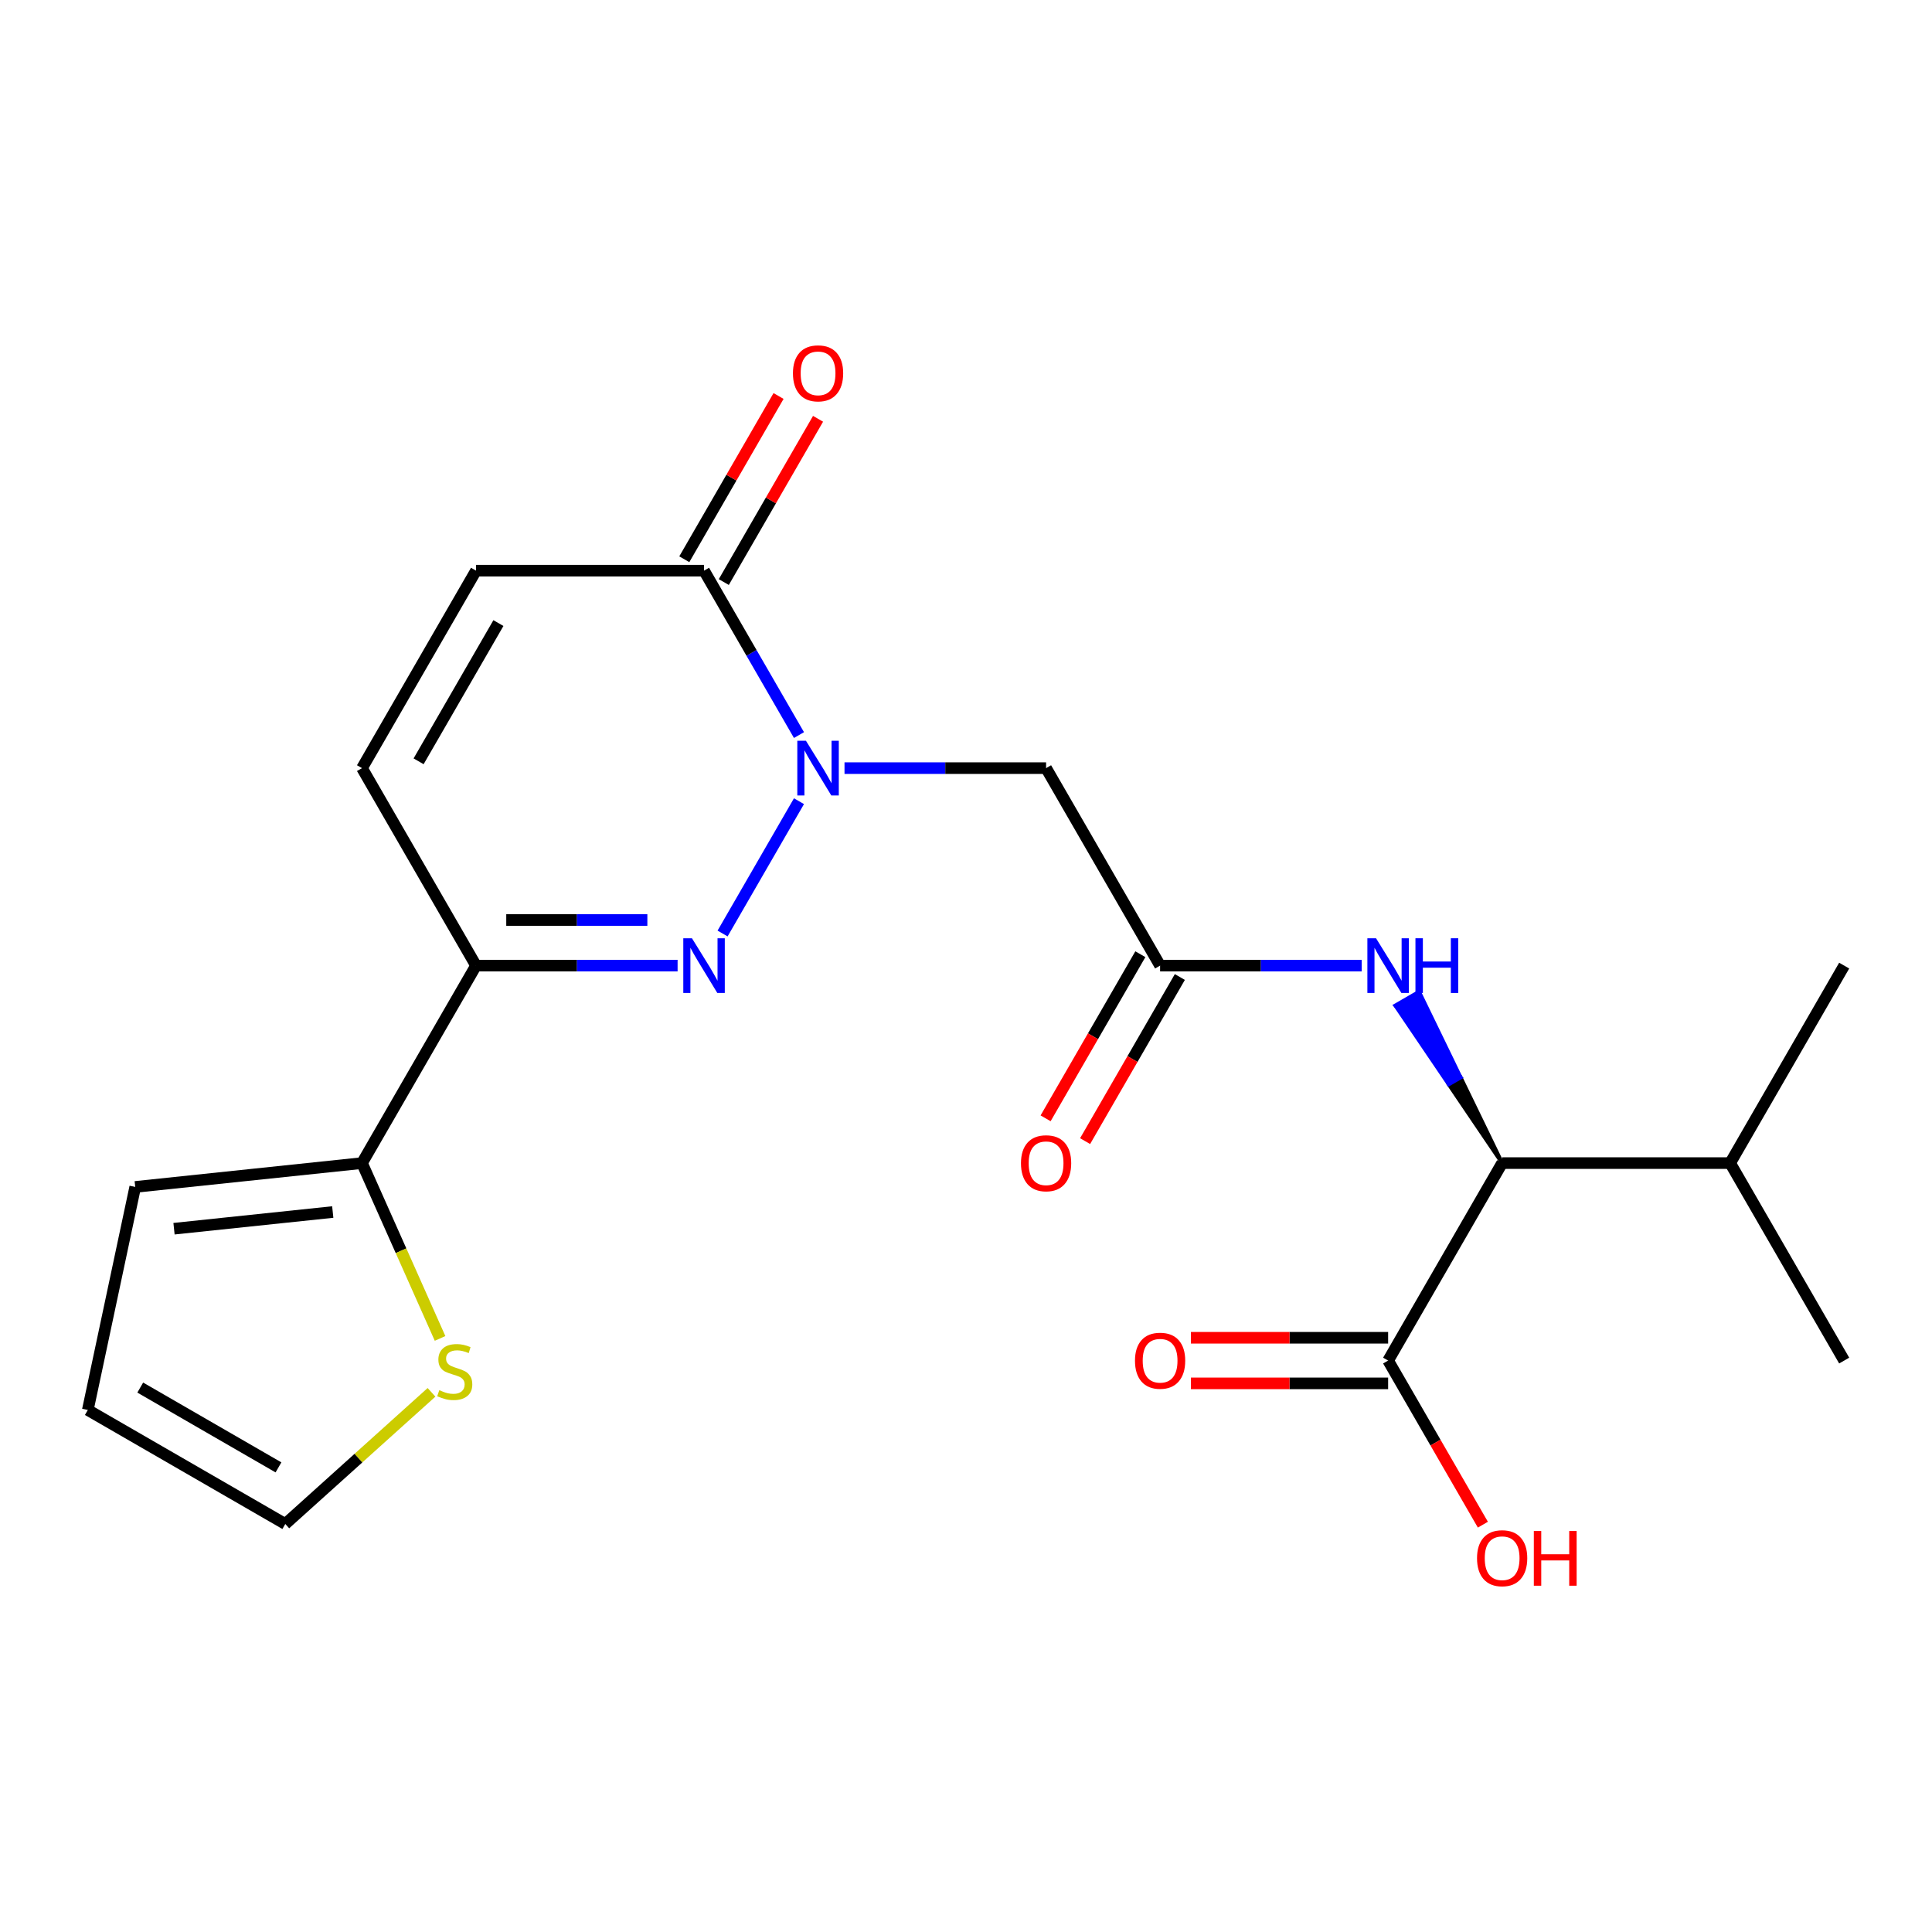 <?xml version='1.0' encoding='iso-8859-1'?>
<svg version='1.1' baseProfile='full'
              xmlns='http://www.w3.org/2000/svg'
                      xmlns:rdkit='http://www.rdkit.org/xml'
                      xmlns:xlink='http://www.w3.org/1999/xlink'
                  xml:space='preserve'
width='1000px' height='1000px' viewBox='0 0 1000 1000'>
<!-- END OF HEADER -->
<rect style='opacity:1.0;fill:#FFFFFF;stroke:none' width='1000' height='1000' x='0' y='0'> </rect>
<path class='bond-0' d='M 413.548,414.697 L 374.007,483.183' style='fill:none;fill-rule:evenodd;stroke:#0000FF;stroke-width:6px;stroke-linecap:butt;stroke-linejoin:miter;stroke-opacity:1' />
<path class='bond-2' d='M 413.548,380.475 L 388.98,337.924' style='fill:none;fill-rule:evenodd;stroke:#0000FF;stroke-width:6px;stroke-linecap:butt;stroke-linejoin:miter;stroke-opacity:1' />
<path class='bond-2' d='M 388.98,337.924 L 364.413,295.372' style='fill:none;fill-rule:evenodd;stroke:#000000;stroke-width:6px;stroke-linecap:butt;stroke-linejoin:miter;stroke-opacity:1' />
<path class='bond-3' d='M 437.117,397.586 L 489.285,397.586' style='fill:none;fill-rule:evenodd;stroke:#0000FF;stroke-width:6px;stroke-linecap:butt;stroke-linejoin:miter;stroke-opacity:1' />
<path class='bond-3' d='M 489.285,397.586 L 541.453,397.586' style='fill:none;fill-rule:evenodd;stroke:#000000;stroke-width:6px;stroke-linecap:butt;stroke-linejoin:miter;stroke-opacity:1' />
<path class='bond-1' d='M 350.723,499.8 L 298.555,499.8' style='fill:none;fill-rule:evenodd;stroke:#0000FF;stroke-width:6px;stroke-linecap:butt;stroke-linejoin:miter;stroke-opacity:1' />
<path class='bond-1' d='M 298.555,499.8 L 246.387,499.8' style='fill:none;fill-rule:evenodd;stroke:#000000;stroke-width:6px;stroke-linecap:butt;stroke-linejoin:miter;stroke-opacity:1' />
<path class='bond-1' d='M 335.072,476.195 L 298.555,476.195' style='fill:none;fill-rule:evenodd;stroke:#0000FF;stroke-width:6px;stroke-linecap:butt;stroke-linejoin:miter;stroke-opacity:1' />
<path class='bond-1' d='M 298.555,476.195 L 262.037,476.195' style='fill:none;fill-rule:evenodd;stroke:#000000;stroke-width:6px;stroke-linecap:butt;stroke-linejoin:miter;stroke-opacity:1' />
<path class='bond-4' d='M 246.387,499.8 L 187.374,602.014' style='fill:none;fill-rule:evenodd;stroke:#000000;stroke-width:6px;stroke-linecap:butt;stroke-linejoin:miter;stroke-opacity:1' />
<path class='bond-22' d='M 246.387,499.8 L 187.374,397.586' style='fill:none;fill-rule:evenodd;stroke:#000000;stroke-width:6px;stroke-linecap:butt;stroke-linejoin:miter;stroke-opacity:1' />
<path class='bond-7' d='M 364.413,295.372 L 246.387,295.372' style='fill:none;fill-rule:evenodd;stroke:#000000;stroke-width:6px;stroke-linecap:butt;stroke-linejoin:miter;stroke-opacity:1' />
<path class='bond-13' d='M 374.635,301.274 L 399.029,259.022' style='fill:none;fill-rule:evenodd;stroke:#000000;stroke-width:6px;stroke-linecap:butt;stroke-linejoin:miter;stroke-opacity:1' />
<path class='bond-13' d='M 399.029,259.022 L 423.423,216.77' style='fill:none;fill-rule:evenodd;stroke:#FF0000;stroke-width:6px;stroke-linecap:butt;stroke-linejoin:miter;stroke-opacity:1' />
<path class='bond-13' d='M 354.192,289.471 L 378.586,247.219' style='fill:none;fill-rule:evenodd;stroke:#000000;stroke-width:6px;stroke-linecap:butt;stroke-linejoin:miter;stroke-opacity:1' />
<path class='bond-13' d='M 378.586,247.219 L 402.98,204.968' style='fill:none;fill-rule:evenodd;stroke:#FF0000;stroke-width:6px;stroke-linecap:butt;stroke-linejoin:miter;stroke-opacity:1' />
<path class='bond-5' d='M 541.453,397.586 L 600.466,499.8' style='fill:none;fill-rule:evenodd;stroke:#000000;stroke-width:6px;stroke-linecap:butt;stroke-linejoin:miter;stroke-opacity:1' />
<path class='bond-11' d='M 187.374,602.014 L 207.576,647.39' style='fill:none;fill-rule:evenodd;stroke:#000000;stroke-width:6px;stroke-linecap:butt;stroke-linejoin:miter;stroke-opacity:1' />
<path class='bond-11' d='M 207.576,647.39 L 227.779,692.766' style='fill:none;fill-rule:evenodd;stroke:#CCCC00;stroke-width:6px;stroke-linecap:butt;stroke-linejoin:miter;stroke-opacity:1' />
<path class='bond-12' d='M 187.374,602.014 L 69.994,614.351' style='fill:none;fill-rule:evenodd;stroke:#000000;stroke-width:6px;stroke-linecap:butt;stroke-linejoin:miter;stroke-opacity:1' />
<path class='bond-12' d='M 172.234,627.34 L 90.068,635.976' style='fill:none;fill-rule:evenodd;stroke:#000000;stroke-width:6px;stroke-linecap:butt;stroke-linejoin:miter;stroke-opacity:1' />
<path class='bond-8' d='M 600.466,499.8 L 652.634,499.8' style='fill:none;fill-rule:evenodd;stroke:#000000;stroke-width:6px;stroke-linecap:butt;stroke-linejoin:miter;stroke-opacity:1' />
<path class='bond-8' d='M 652.634,499.8 L 704.802,499.8' style='fill:none;fill-rule:evenodd;stroke:#0000FF;stroke-width:6px;stroke-linecap:butt;stroke-linejoin:miter;stroke-opacity:1' />
<path class='bond-15' d='M 590.245,493.899 L 565.724,536.37' style='fill:none;fill-rule:evenodd;stroke:#000000;stroke-width:6px;stroke-linecap:butt;stroke-linejoin:miter;stroke-opacity:1' />
<path class='bond-15' d='M 565.724,536.37 L 541.203,578.842' style='fill:none;fill-rule:evenodd;stroke:#FF0000;stroke-width:6px;stroke-linecap:butt;stroke-linejoin:miter;stroke-opacity:1' />
<path class='bond-15' d='M 610.687,505.701 L 586.166,548.173' style='fill:none;fill-rule:evenodd;stroke:#000000;stroke-width:6px;stroke-linecap:butt;stroke-linejoin:miter;stroke-opacity:1' />
<path class='bond-15' d='M 586.166,548.173 L 561.645,590.645' style='fill:none;fill-rule:evenodd;stroke:#FF0000;stroke-width:6px;stroke-linecap:butt;stroke-linejoin:miter;stroke-opacity:1' />
<path class='bond-6' d='M 187.374,397.586 L 246.387,295.372' style='fill:none;fill-rule:evenodd;stroke:#000000;stroke-width:6px;stroke-linecap:butt;stroke-linejoin:miter;stroke-opacity:1' />
<path class='bond-6' d='M 216.668,394.057 L 257.978,322.507' style='fill:none;fill-rule:evenodd;stroke:#000000;stroke-width:6px;stroke-linecap:butt;stroke-linejoin:miter;stroke-opacity:1' />
<path class='bond-9' d='M 777.506,602.014 L 756.005,557.692 L 749.872,561.233 Z' style='fill:#000000;fill-rule:evenodd;fill-opacity:1;stroke:#000000;stroke-width:2px;stroke-linecap:butt;stroke-linejoin:miter;stroke-opacity:1;' />
<path class='bond-9' d='M 756.005,557.692 L 722.239,520.451 L 734.504,513.37 Z' style='fill:#0000FF;fill-rule:evenodd;fill-opacity:1;stroke:#0000FF;stroke-width:2px;stroke-linecap:butt;stroke-linejoin:miter;stroke-opacity:1;' />
<path class='bond-9' d='M 756.005,557.692 L 749.872,561.233 L 722.239,520.451 Z' style='fill:#0000FF;fill-rule:evenodd;fill-opacity:1;stroke:#0000FF;stroke-width:2px;stroke-linecap:butt;stroke-linejoin:miter;stroke-opacity:1;' />
<path class='bond-10' d='M 777.506,602.014 L 718.493,704.228' style='fill:none;fill-rule:evenodd;stroke:#000000;stroke-width:6px;stroke-linecap:butt;stroke-linejoin:miter;stroke-opacity:1' />
<path class='bond-18' d='M 777.506,602.014 L 895.532,602.014' style='fill:none;fill-rule:evenodd;stroke:#000000;stroke-width:6px;stroke-linecap:butt;stroke-linejoin:miter;stroke-opacity:1' />
<path class='bond-16' d='M 718.493,692.425 L 667.455,692.425' style='fill:none;fill-rule:evenodd;stroke:#000000;stroke-width:6px;stroke-linecap:butt;stroke-linejoin:miter;stroke-opacity:1' />
<path class='bond-16' d='M 667.455,692.425 L 616.417,692.425' style='fill:none;fill-rule:evenodd;stroke:#FF0000;stroke-width:6px;stroke-linecap:butt;stroke-linejoin:miter;stroke-opacity:1' />
<path class='bond-16' d='M 718.493,716.03 L 667.455,716.03' style='fill:none;fill-rule:evenodd;stroke:#000000;stroke-width:6px;stroke-linecap:butt;stroke-linejoin:miter;stroke-opacity:1' />
<path class='bond-16' d='M 667.455,716.03 L 616.417,716.03' style='fill:none;fill-rule:evenodd;stroke:#FF0000;stroke-width:6px;stroke-linecap:butt;stroke-linejoin:miter;stroke-opacity:1' />
<path class='bond-19' d='M 718.493,704.228 L 743.014,746.699' style='fill:none;fill-rule:evenodd;stroke:#000000;stroke-width:6px;stroke-linecap:butt;stroke-linejoin:miter;stroke-opacity:1' />
<path class='bond-19' d='M 743.014,746.699 L 767.535,789.171' style='fill:none;fill-rule:evenodd;stroke:#FF0000;stroke-width:6px;stroke-linecap:butt;stroke-linejoin:miter;stroke-opacity:1' />
<path class='bond-14' d='M 223.349,720.669 L 185.508,754.74' style='fill:none;fill-rule:evenodd;stroke:#CCCC00;stroke-width:6px;stroke-linecap:butt;stroke-linejoin:miter;stroke-opacity:1' />
<path class='bond-14' d='M 185.508,754.74 L 147.668,788.812' style='fill:none;fill-rule:evenodd;stroke:#000000;stroke-width:6px;stroke-linecap:butt;stroke-linejoin:miter;stroke-opacity:1' />
<path class='bond-17' d='M 69.994,614.351 L 45.455,729.798' style='fill:none;fill-rule:evenodd;stroke:#000000;stroke-width:6px;stroke-linecap:butt;stroke-linejoin:miter;stroke-opacity:1' />
<path class='bond-23' d='M 147.668,788.812 L 45.455,729.798' style='fill:none;fill-rule:evenodd;stroke:#000000;stroke-width:6px;stroke-linecap:butt;stroke-linejoin:miter;stroke-opacity:1' />
<path class='bond-23' d='M 144.139,759.517 L 72.589,718.208' style='fill:none;fill-rule:evenodd;stroke:#000000;stroke-width:6px;stroke-linecap:butt;stroke-linejoin:miter;stroke-opacity:1' />
<path class='bond-20' d='M 895.532,602.014 L 954.545,704.228' style='fill:none;fill-rule:evenodd;stroke:#000000;stroke-width:6px;stroke-linecap:butt;stroke-linejoin:miter;stroke-opacity:1' />
<path class='bond-21' d='M 895.532,602.014 L 954.545,499.8' style='fill:none;fill-rule:evenodd;stroke:#000000;stroke-width:6px;stroke-linecap:butt;stroke-linejoin:miter;stroke-opacity:1' />
<path  class='atom-0' d='M 417.166 383.426
L 426.446 398.426
Q 427.366 399.906, 428.846 402.586
Q 430.326 405.266, 430.406 405.426
L 430.406 383.426
L 434.166 383.426
L 434.166 411.746
L 430.286 411.746
L 420.326 395.346
Q 419.166 393.426, 417.926 391.226
Q 416.726 389.026, 416.366 388.346
L 416.366 411.746
L 412.686 411.746
L 412.686 383.426
L 417.166 383.426
' fill='#0000FF'/>
<path  class='atom-1' d='M 358.153 485.64
L 367.433 500.64
Q 368.353 502.12, 369.833 504.8
Q 371.313 507.48, 371.393 507.64
L 371.393 485.64
L 375.153 485.64
L 375.153 513.96
L 371.273 513.96
L 361.313 497.56
Q 360.153 495.64, 358.913 493.44
Q 357.713 491.24, 357.353 490.56
L 357.353 513.96
L 353.673 513.96
L 353.673 485.64
L 358.153 485.64
' fill='#0000FF'/>
<path  class='atom-9' d='M 712.233 485.64
L 721.513 500.64
Q 722.433 502.12, 723.913 504.8
Q 725.393 507.48, 725.473 507.64
L 725.473 485.64
L 729.233 485.64
L 729.233 513.96
L 725.353 513.96
L 715.393 497.56
Q 714.233 495.64, 712.993 493.44
Q 711.793 491.24, 711.433 490.56
L 711.433 513.96
L 707.753 513.96
L 707.753 485.64
L 712.233 485.64
' fill='#0000FF'/>
<path  class='atom-9' d='M 732.633 485.64
L 736.473 485.64
L 736.473 497.68
L 750.953 497.68
L 750.953 485.64
L 754.793 485.64
L 754.793 513.96
L 750.953 513.96
L 750.953 500.88
L 736.473 500.88
L 736.473 513.96
L 732.633 513.96
L 732.633 485.64
' fill='#0000FF'/>
<path  class='atom-12' d='M 227.379 719.556
Q 227.699 719.676, 229.019 720.236
Q 230.339 720.796, 231.779 721.156
Q 233.259 721.476, 234.699 721.476
Q 237.379 721.476, 238.939 720.196
Q 240.499 718.876, 240.499 716.596
Q 240.499 715.036, 239.699 714.076
Q 238.939 713.116, 237.739 712.596
Q 236.539 712.076, 234.539 711.476
Q 232.019 710.716, 230.499 709.996
Q 229.019 709.276, 227.939 707.756
Q 226.899 706.236, 226.899 703.676
Q 226.899 700.116, 229.299 697.916
Q 231.739 695.716, 236.539 695.716
Q 239.819 695.716, 243.539 697.276
L 242.619 700.356
Q 239.219 698.956, 236.659 698.956
Q 233.899 698.956, 232.379 700.116
Q 230.859 701.236, 230.899 703.196
Q 230.899 704.716, 231.659 705.636
Q 232.459 706.556, 233.579 707.076
Q 234.739 707.596, 236.659 708.196
Q 239.219 708.996, 240.739 709.796
Q 242.259 710.596, 243.339 712.236
Q 244.459 713.836, 244.459 716.596
Q 244.459 720.516, 241.819 722.636
Q 239.219 724.716, 234.859 724.716
Q 232.339 724.716, 230.419 724.156
Q 228.539 723.636, 226.299 722.716
L 227.379 719.556
' fill='#CCCC00'/>
<path  class='atom-14' d='M 410.426 193.238
Q 410.426 186.438, 413.786 182.638
Q 417.146 178.838, 423.426 178.838
Q 429.706 178.838, 433.066 182.638
Q 436.426 186.438, 436.426 193.238
Q 436.426 200.118, 433.026 204.038
Q 429.626 207.918, 423.426 207.918
Q 417.186 207.918, 413.786 204.038
Q 410.426 200.158, 410.426 193.238
M 423.426 204.718
Q 427.746 204.718, 430.066 201.838
Q 432.426 198.918, 432.426 193.238
Q 432.426 187.678, 430.066 184.878
Q 427.746 182.038, 423.426 182.038
Q 419.106 182.038, 416.746 184.838
Q 414.426 187.638, 414.426 193.238
Q 414.426 198.958, 416.746 201.838
Q 419.106 204.718, 423.426 204.718
' fill='#FF0000'/>
<path  class='atom-16' d='M 528.453 602.094
Q 528.453 595.294, 531.813 591.494
Q 535.173 587.694, 541.453 587.694
Q 547.733 587.694, 551.093 591.494
Q 554.453 595.294, 554.453 602.094
Q 554.453 608.974, 551.053 612.894
Q 547.653 616.774, 541.453 616.774
Q 535.213 616.774, 531.813 612.894
Q 528.453 609.014, 528.453 602.094
M 541.453 613.574
Q 545.773 613.574, 548.093 610.694
Q 550.453 607.774, 550.453 602.094
Q 550.453 596.534, 548.093 593.734
Q 545.773 590.894, 541.453 590.894
Q 537.133 590.894, 534.773 593.694
Q 532.453 596.494, 532.453 602.094
Q 532.453 607.814, 534.773 610.694
Q 537.133 613.574, 541.453 613.574
' fill='#FF0000'/>
<path  class='atom-17' d='M 587.466 704.308
Q 587.466 697.508, 590.826 693.708
Q 594.186 689.908, 600.466 689.908
Q 606.746 689.908, 610.106 693.708
Q 613.466 697.508, 613.466 704.308
Q 613.466 711.188, 610.066 715.108
Q 606.666 718.988, 600.466 718.988
Q 594.226 718.988, 590.826 715.108
Q 587.466 711.228, 587.466 704.308
M 600.466 715.788
Q 604.786 715.788, 607.106 712.908
Q 609.466 709.988, 609.466 704.308
Q 609.466 698.748, 607.106 695.948
Q 604.786 693.108, 600.466 693.108
Q 596.146 693.108, 593.786 695.908
Q 591.466 698.708, 591.466 704.308
Q 591.466 710.028, 593.786 712.908
Q 596.146 715.788, 600.466 715.788
' fill='#FF0000'/>
<path  class='atom-20' d='M 764.506 806.522
Q 764.506 799.722, 767.866 795.922
Q 771.226 792.122, 777.506 792.122
Q 783.786 792.122, 787.146 795.922
Q 790.506 799.722, 790.506 806.522
Q 790.506 813.402, 787.106 817.322
Q 783.706 821.202, 777.506 821.202
Q 771.266 821.202, 767.866 817.322
Q 764.506 813.442, 764.506 806.522
M 777.506 818.002
Q 781.826 818.002, 784.146 815.122
Q 786.506 812.202, 786.506 806.522
Q 786.506 800.962, 784.146 798.162
Q 781.826 795.322, 777.506 795.322
Q 773.186 795.322, 770.826 798.122
Q 768.506 800.922, 768.506 806.522
Q 768.506 812.242, 770.826 815.122
Q 773.186 818.002, 777.506 818.002
' fill='#FF0000'/>
<path  class='atom-20' d='M 793.906 792.442
L 797.746 792.442
L 797.746 804.482
L 812.226 804.482
L 812.226 792.442
L 816.066 792.442
L 816.066 820.762
L 812.226 820.762
L 812.226 807.682
L 797.746 807.682
L 797.746 820.762
L 793.906 820.762
L 793.906 792.442
' fill='#FF0000'/>
</svg>

